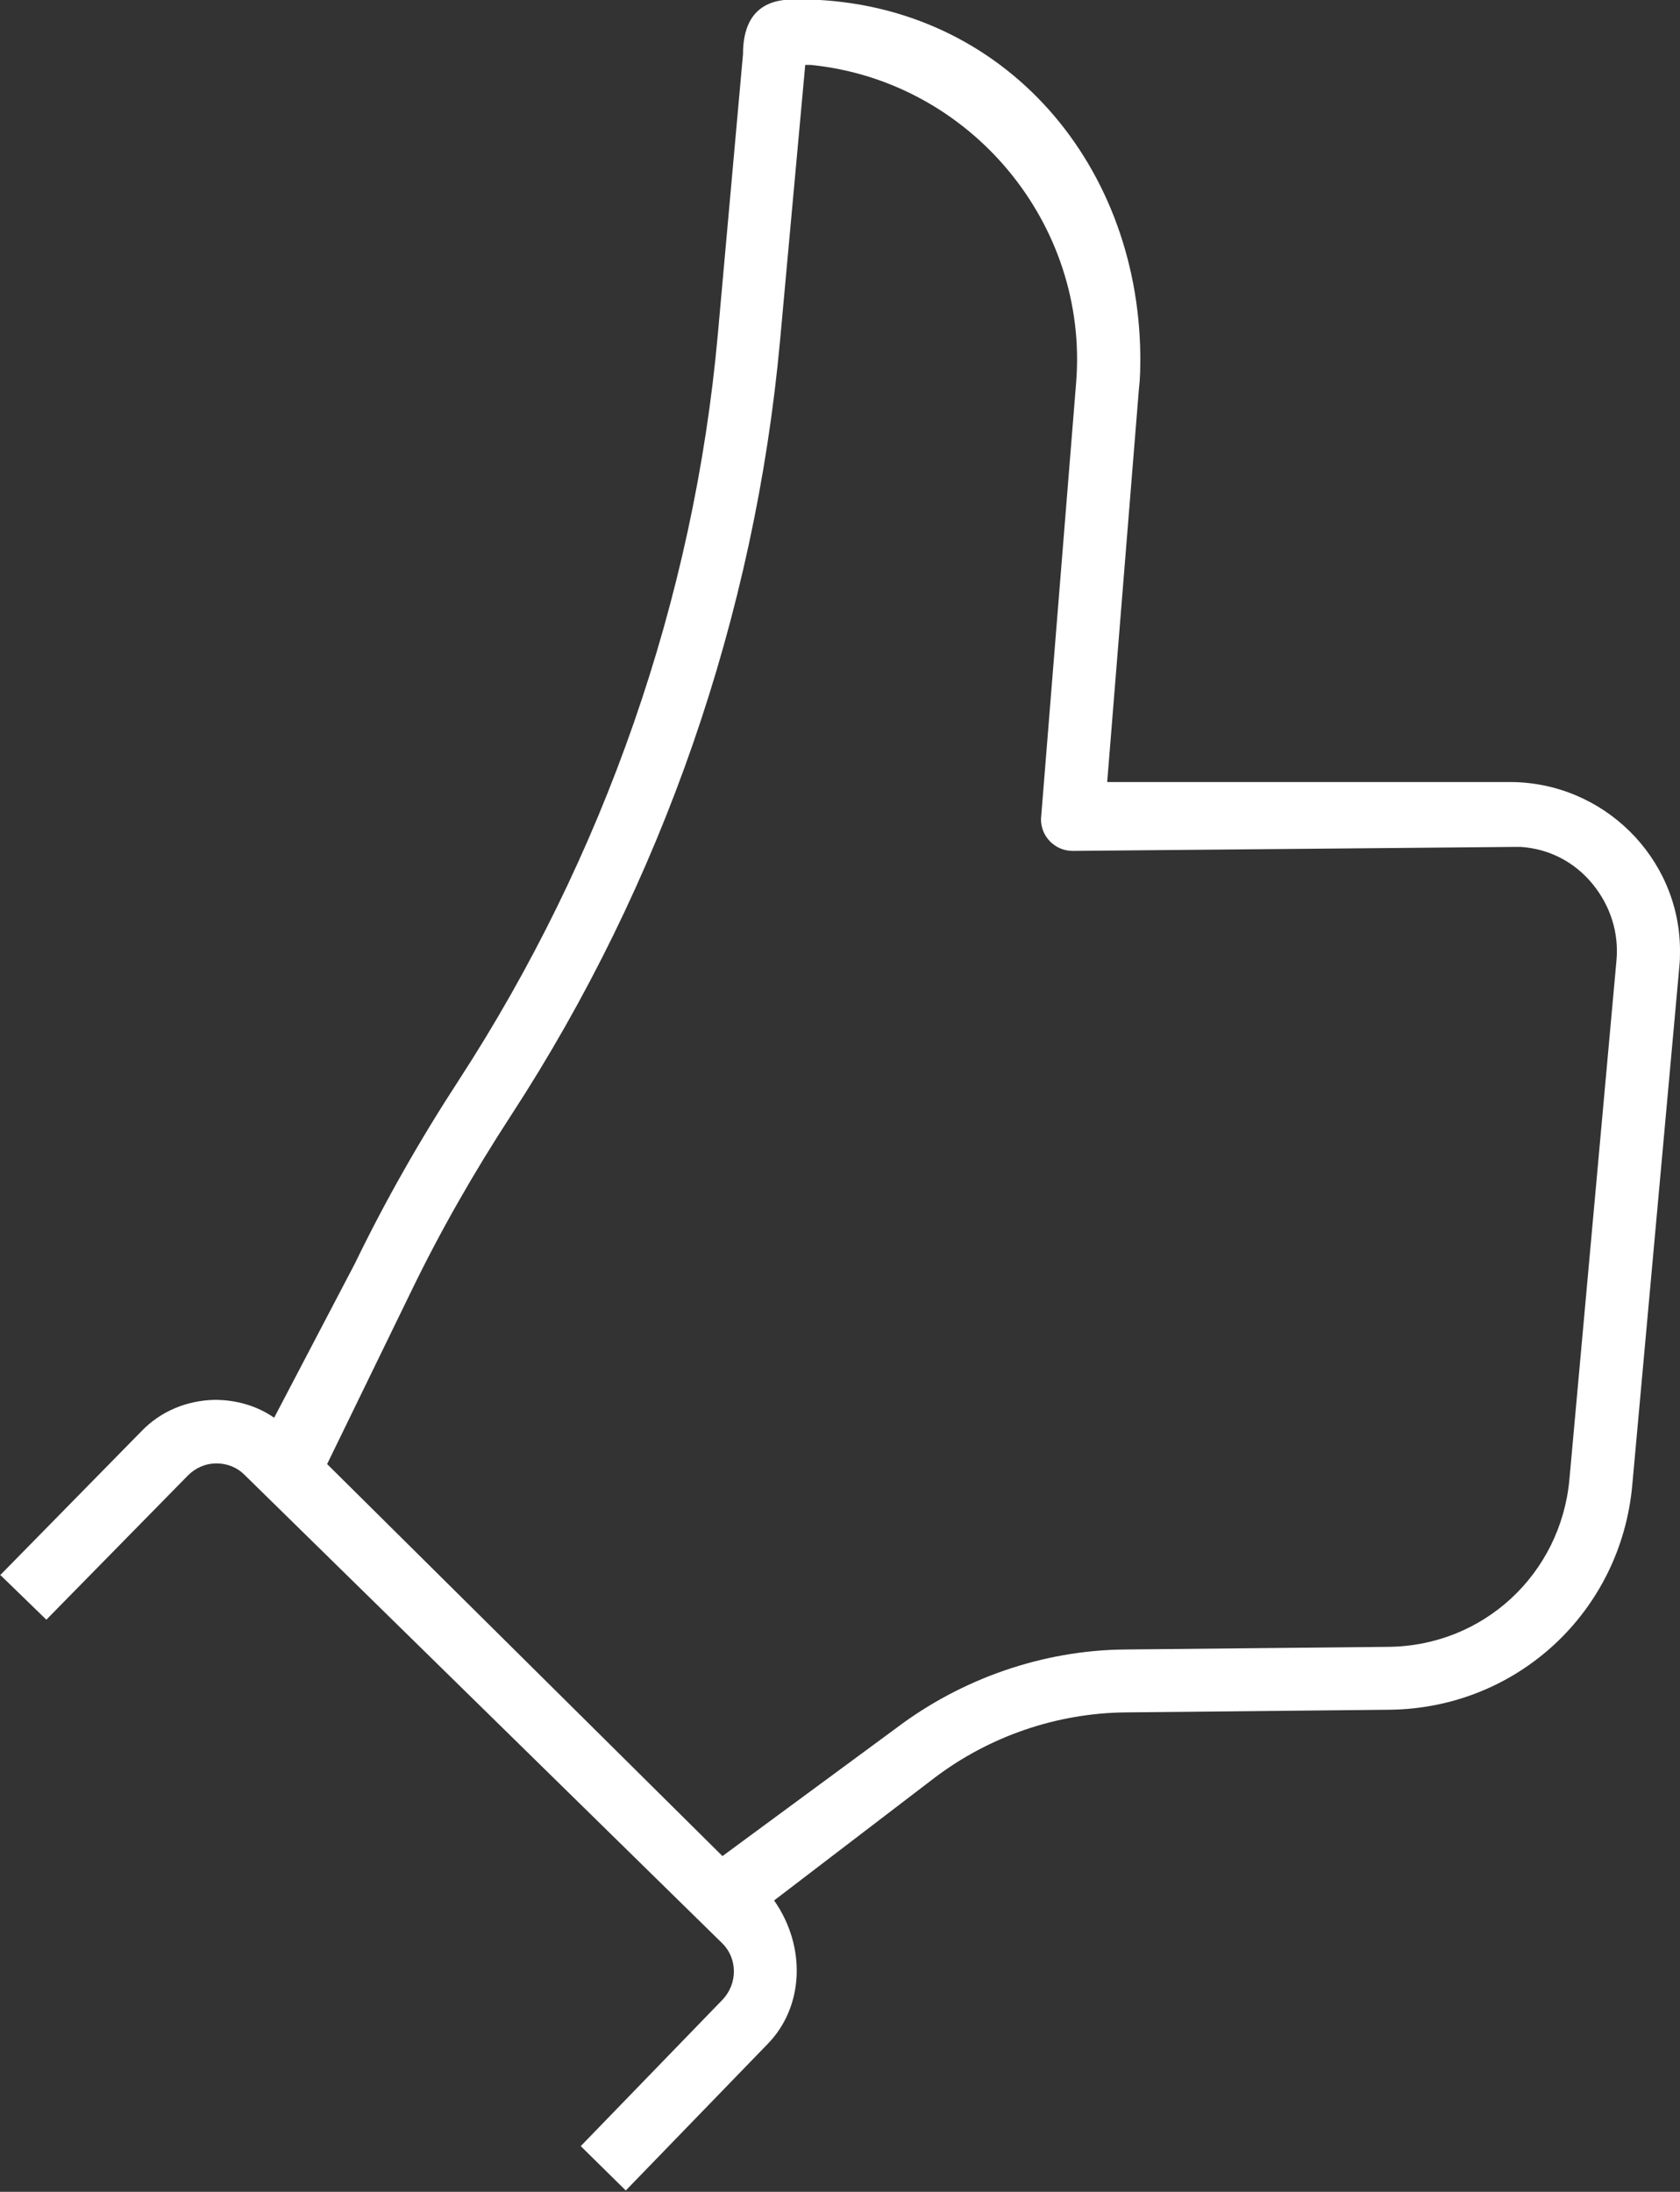 <?xml version="1.0" encoding="UTF-8"?> <svg xmlns="http://www.w3.org/2000/svg" id="Ebene_2" viewBox="0 0 25.37 33.1"><rect x="0" y="0" width="25.37" height="33.1" fill="#333333" stroke="none"/><defs><style>.cls-1{fill:#fff;}</style></defs><g id="Ebene_1-2"><path class="cls-1" d="M0,23.79l2.14-2.18c.29-.3,.68-.46,1.1-.47,.33,0,.64,.09,.9,.27l1.22-2.33c.46-.95,.99-1.88,1.57-2.77,2.19-3.37,3.55-7.26,3.91-11.26l.38-4.23c0-.83,.58-.83,.83-.83,3.02,0,5.14,2.41,5.17,5.38,0,.16,0,.33-.02,.49l-.48,5.95h6.08c1.41,0,2.56,1.14,2.57,2.53,0,.09,0,.17-.01,.26l-.71,7.82c-.17,1.92-1.74,3.38-3.67,3.4,0,0-3.98,.04-3.98,.04-1.04,.01-2.06,.36-2.89,.99l-2.42,1.85c.49,.7,.45,1.61-.1,2.17l-2.14,2.21-.68-.67,2.14-2.21c.23-.24,.23-.62,0-.85l-7.22-7.08c-.11-.11-.26-.17-.42-.17-.17,0-.32,.07-.43,.18l-2.14,2.18-.69-.67ZM12.16,.98l-.38,4.16c-.38,4.16-1.78,8.2-4.06,11.7-.56,.86-1.07,1.75-1.51,2.66l-1.27,2.61,5.97,5.92,2.62-1.93c.99-.75,2.22-1.18,3.46-1.19l3.97-.04c1.44-.01,2.61-1.1,2.74-2.53l.71-7.83c.04-.42-.09-.83-.36-1.16-.27-.33-.65-.53-1.08-.56-.05,0-.09,0-.14,0l-6.63,.06c-.13,0-.25-.05-.34-.14-.09-.09-.14-.21-.14-.34l.53-6.58c.2-2.41-1.6-4.57-4.01-4.81h-.01s-.05,0-.05,0Z"></path></g></svg> 